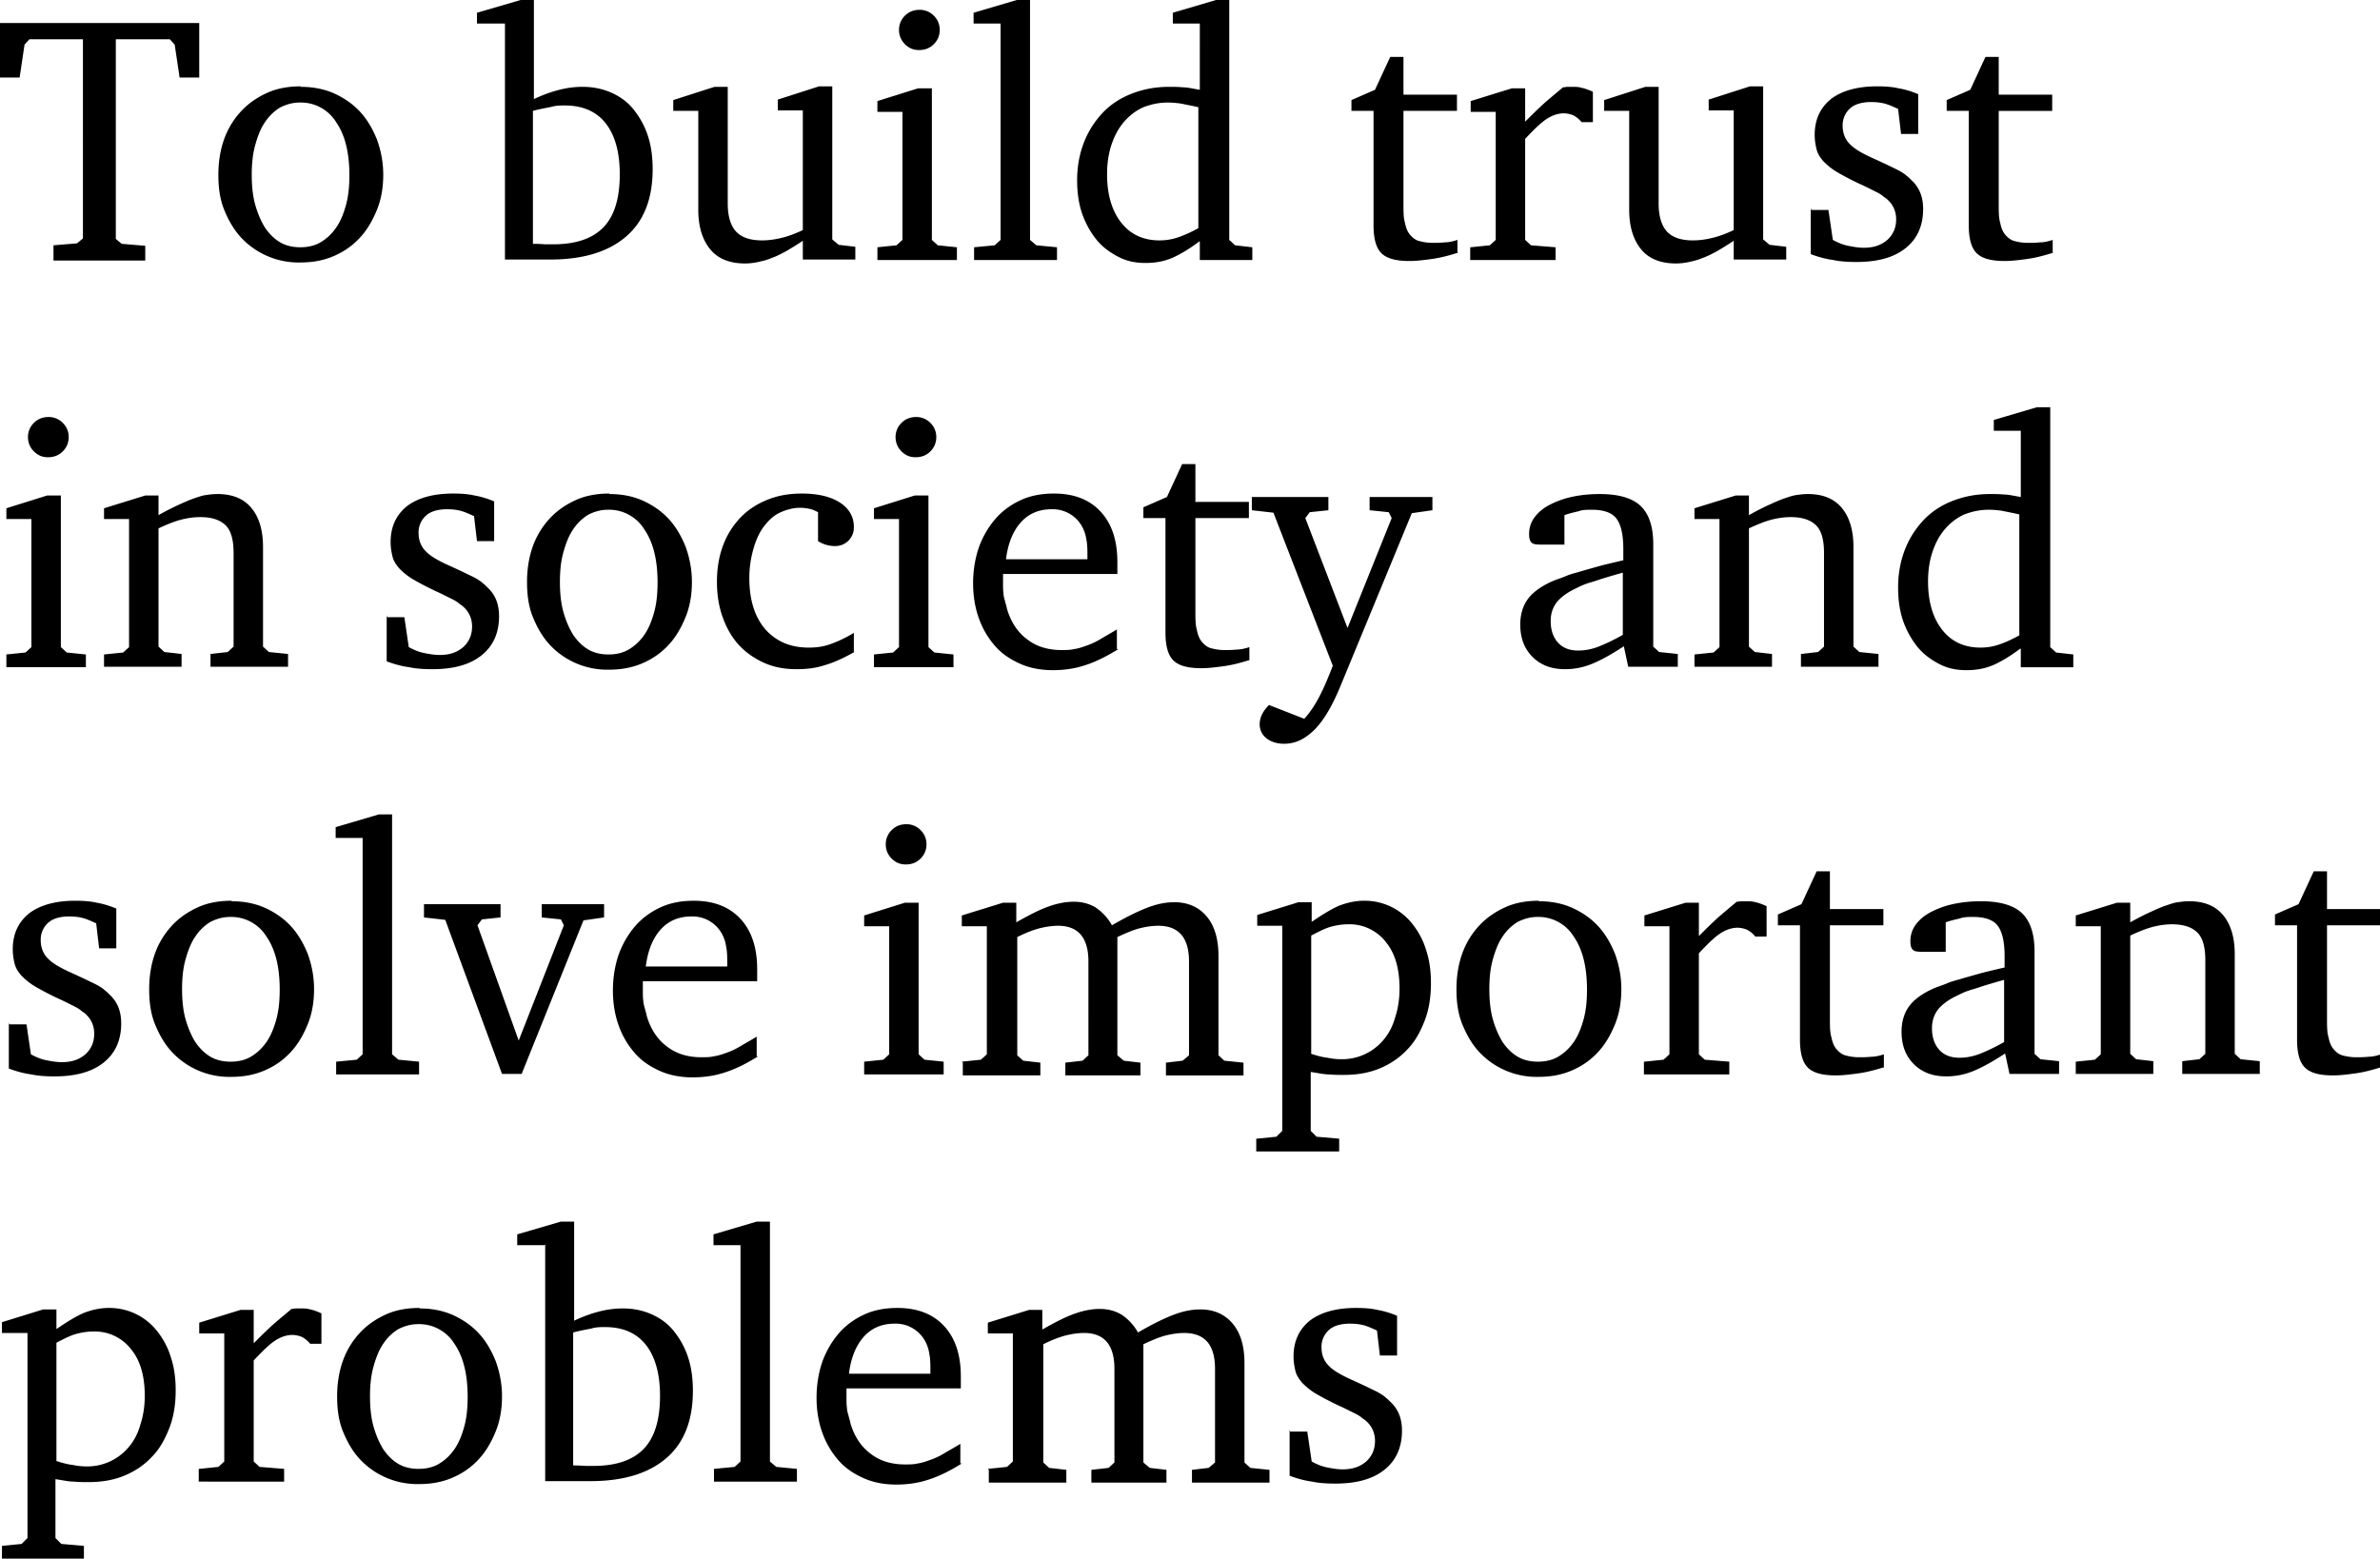 <svg id="_レイヤー_2" data-name="レイヤー 2" xmlns="http://www.w3.org/2000/svg" viewBox="0 0 48.5 31.77"><defs><style>.cls-1{stroke-width:0}</style></defs><g id="TOP"><path class="cls-1" d="m1.09 5 .48-.04.12-.1V.8H.6L.5.91l-.1.67H0V.47h4.06v1.11h-.4l-.1-.67-.1-.11h-1.1v4.07l.12.1.48.04v.3H1.09v-.3ZM6.13 1.77c.24 0 .46.04.67.13.2.09.38.21.53.37.15.16.26.35.35.57.08.22.13.46.13.72s-.04.5-.13.72-.2.41-.35.57c-.15.16-.32.28-.53.37-.21.09-.43.13-.68.13a1.603 1.603 0 0 1-1.2-.5c-.15-.16-.26-.35-.35-.57s-.12-.46-.12-.72.04-.51.12-.73.2-.41.35-.57c.15-.16.33-.28.53-.37s.43-.13.68-.13Zm-.02.32c-.15 0-.28.04-.4.1a.98.98 0 0 0-.31.3c-.09.13-.15.29-.2.47-.05.18-.07.38-.07.6s.02.43.07.61.12.34.2.47c.09.13.19.23.31.3.12.07.26.1.41.1s.29-.03.41-.1.23-.17.32-.3c.09-.13.15-.28.2-.46.05-.18.07-.38.07-.61 0-.46-.09-.82-.27-1.08a.844.844 0 0 0-.74-.4ZM10.27.48h-.55V.26l.89-.26h.27v2.02c.19-.09.36-.15.52-.19.16-.04.31-.06.47-.06.22 0 .41.04.59.12s.33.19.45.34c.12.15.22.32.29.53.07.21.1.44.1.69 0 .6-.18 1.06-.54 1.37-.36.31-.87.47-1.55.47h-.92V.48Zm.6 4.49c.13 0 .22.01.26.01h.14c.47 0 .81-.12 1.03-.35s.33-.59.33-1.08c0-.45-.1-.8-.29-1.04-.19-.24-.47-.36-.83-.36-.09 0-.18 0-.28.03-.1.02-.22.04-.37.08v2.71ZM16.37 4.9c-.13.09-.25.16-.35.22-.11.06-.21.11-.3.14-.09.04-.18.06-.27.08s-.18.03-.27.03c-.3 0-.54-.09-.7-.28-.16-.19-.25-.46-.25-.81V2.26h-.51v-.22l.84-.27h.27v2.38c0 .26.06.45.17.57s.29.18.53.18c.13 0 .27-.02.39-.05.13-.03.27-.08.44-.16V2.25h-.51v-.22l.84-.27h.27v3.12l.13.11.34.04v.26h-1.07v-.4ZM17.88 5.04l.39-.04.12-.11V2.28h-.51v-.22l.83-.26h.28v3.09l.12.11.39.04v.26h-1.62v-.26ZM18.74.2a.4.4 0 0 1 .29.12c.08.08.12.18.12.29s-.04.21-.12.29c-.08.08-.18.12-.3.12s-.21-.04-.29-.12c-.08-.08-.12-.18-.12-.29s.04-.21.12-.29.18-.12.3-.12ZM19.85 5.04l.42-.04.12-.11V.48h-.55V.26l.88-.26h.27v4.89l.13.11.42.04v.26h-1.69v-.26ZM24.44 4.92c-.21.16-.4.27-.56.34-.17.07-.34.1-.54.1-.21 0-.39-.04-.56-.13s-.32-.2-.44-.35c-.12-.15-.22-.33-.29-.53-.07-.21-.1-.43-.1-.68 0-.28.05-.54.14-.77.09-.23.22-.43.38-.6s.36-.3.59-.39c.23-.09.48-.14.76-.14.1 0 .19 0 .29.01.1 0 .21.03.34.05V.48h-.55V.26l.88-.26h.27v4.89l.12.11.35.04v.26h-1.07v-.37Zm0-2.73c-.17-.04-.29-.06-.38-.08-.08-.01-.17-.02-.26-.02-.19 0-.36.04-.51.1-.15.07-.28.17-.39.3-.11.13-.19.28-.25.46s-.09.38-.09.6c0 .42.1.75.29.99.19.24.45.36.78.36.13 0 .25-.02.37-.06s.26-.1.42-.19V2.18ZM29.68 5.16c-.19.06-.36.1-.51.12-.15.02-.3.04-.45.04-.27 0-.46-.05-.57-.16-.11-.11-.16-.3-.16-.57V2.26h-.45v-.22l.48-.21.31-.67h.27v.77h1.09v.33H28.6v1.9c0 .15 0 .28.03.38.02.1.05.18.1.24s.11.11.18.13c.07.02.17.04.28.04.08 0 .16 0 .25-.01.08 0 .17-.02.26-.05v.27ZM29.97 5.04l.39-.04.12-.11V2.28h-.51v-.22l.84-.26h.27v.68c.12-.12.24-.24.36-.35.12-.11.26-.22.41-.35.04 0 .07-.01.09-.01h.08c.08 0 .15 0 .21.02.06.01.14.04.23.08v.62h-.23a.526.526 0 0 0-.17-.14.533.533 0 0 0-.19-.04c-.12 0-.24.04-.36.12-.12.08-.26.22-.43.4v2.06l.12.11.5.04v.26h-1.74v-.26ZM35.34 4.9c-.13.09-.25.16-.35.22-.11.06-.21.11-.3.14-.09.04-.18.06-.27.08s-.18.03-.27.03c-.3 0-.54-.09-.7-.28-.16-.19-.25-.46-.25-.81V2.26h-.51v-.22l.84-.27h.27v2.38c0 .26.06.45.17.57s.29.18.53.18c.13 0 .27-.02.39-.05.13-.03.27-.08.44-.16V2.25h-.51v-.22l.84-.27h.27v3.12l.13.11.34.04v.26h-1.07v-.4ZM36.91 4.28h.35l.09.61c.11.06.21.1.31.12.1.02.21.04.32.04.2 0 .35-.05.48-.16.12-.11.18-.25.18-.42s-.07-.32-.21-.43a.555.555 0 0 1-.08-.06c-.03-.02-.06-.04-.1-.06l-.14-.07c-.06-.03-.12-.06-.21-.1-.19-.09-.34-.17-.46-.24-.12-.07-.21-.15-.28-.22-.07-.08-.12-.16-.14-.24s-.04-.18-.04-.3c0-.31.11-.55.33-.73.22-.17.54-.26.94-.26.17 0 .31.01.44.04.12.02.26.06.4.12v.81h-.35l-.06-.51c-.11-.05-.2-.09-.28-.11-.08-.02-.17-.03-.27-.03-.18 0-.33.04-.43.13a.46.46 0 0 0-.15.36c0 .14.05.27.14.36.09.1.26.2.51.31.13.06.24.11.32.15.08.04.15.07.2.1.05.03.1.06.13.09.04.03.07.06.11.1.15.14.23.33.23.58 0 .34-.12.61-.36.8-.24.19-.57.28-1 .28-.17 0-.33-.01-.47-.04-.15-.02-.3-.06-.46-.12v-.94ZM41.81 5.16c-.19.06-.36.1-.51.12-.15.02-.3.04-.45.04-.27 0-.46-.05-.57-.16-.11-.11-.16-.3-.16-.57V2.26h-.45v-.22l.48-.21.31-.67h.27v.77h1.09v.33h-1.09v1.9c0 .15 0 .28.03.38.02.1.05.18.1.24s.11.11.18.13c.07.02.17.04.28.04.08 0 .16 0 .25-.01.08 0 .17-.02.26-.05v.27ZM.13 13.34l.39-.04.12-.11v-2.61H.13v-.22l.83-.26h.28v3.09l.12.11.39.04v.26H.13v-.26ZM.99 8.5a.4.4 0 0 1 .29.12c.08.08.12.18.12.29s-.04.21-.12.29c-.08.08-.18.12-.3.12S.77 9.28.69 9.2c-.08-.08-.12-.18-.12-.29s.04-.21.12-.29.18-.12.3-.12ZM2.12 13.34l.39-.04.12-.11v-2.61h-.51v-.22l.84-.26h.27v.4c.16-.09.3-.16.41-.21s.22-.1.31-.13.17-.06.25-.07c.07-.01.15-.02.23-.02.3 0 .53.09.69.28.16.19.24.46.24.8v2.03l.12.11.39.04v.26H4.29v-.26l.35-.04.12-.11v-1.91c0-.26-.05-.45-.16-.56s-.28-.17-.52-.17c-.13 0-.26.02-.38.05-.12.03-.28.09-.47.18v2.41l.12.11.35.04v.26H2.12v-.26ZM7.89 12.58h.35l.09.61c.11.06.21.1.31.12.1.02.21.04.32.04.2 0 .35-.05.48-.16.12-.11.18-.25.18-.42s-.07-.32-.21-.43a.555.555 0 0 1-.08-.06c-.03-.02-.06-.04-.1-.06l-.14-.07c-.06-.03-.12-.06-.21-.1-.19-.09-.34-.17-.46-.24-.12-.07-.21-.15-.28-.22-.07-.08-.12-.16-.14-.24s-.04-.18-.04-.3c0-.31.11-.55.33-.73.22-.17.54-.26.94-.26.17 0 .31.01.44.04.12.02.26.06.4.12v.81h-.35l-.06-.51c-.11-.05-.2-.09-.28-.11-.08-.02-.17-.03-.27-.03-.18 0-.33.04-.43.13a.46.46 0 0 0-.15.36c0 .14.05.27.14.36.09.1.26.2.51.31.13.06.24.11.32.15.08.04.15.07.2.1.05.03.1.06.13.09.04.03.07.06.11.1.15.14.23.33.23.58 0 .34-.12.61-.36.8-.24.19-.57.28-1 .28-.17 0-.33-.01-.47-.04-.15-.02-.3-.06-.46-.12v-.94ZM12.42 10.07c.24 0 .46.04.67.13.2.09.38.21.53.37.15.16.26.35.35.57.08.22.13.46.13.72s-.04.5-.13.72-.2.41-.35.57c-.15.16-.32.28-.53.37-.21.09-.43.13-.68.13a1.603 1.603 0 0 1-1.2-.5c-.15-.16-.26-.35-.35-.57s-.12-.46-.12-.72.04-.51.12-.73.2-.41.35-.57c.15-.16.33-.28.53-.37s.43-.13.68-.13Zm-.03.32c-.15 0-.28.04-.4.1a.98.98 0 0 0-.31.3c-.09.13-.15.29-.2.47-.05.18-.07.38-.07.6s.02.43.07.61.12.34.2.47c.09.13.19.23.31.3.12.07.26.1.41.1s.29-.03.41-.1.23-.17.32-.3c.09-.13.15-.28.2-.46.05-.18.07-.38.07-.61 0-.46-.09-.82-.27-1.08a.844.844 0 0 0-.74-.4ZM17.41 13.29c-.23.13-.43.22-.61.27-.18.06-.37.08-.57.08-.24 0-.46-.04-.66-.13s-.37-.21-.51-.36-.25-.34-.33-.56c-.08-.22-.12-.46-.12-.73s.04-.51.12-.73.2-.41.35-.57c.15-.16.33-.28.55-.37s.45-.13.71-.13c.32 0 .58.06.77.18.19.12.29.29.29.5a.376.376 0 0 1-.39.39c-.11 0-.23-.03-.34-.1v-.59c-.06-.03-.12-.06-.18-.07a.99.99 0 0 0-.18-.02c-.15 0-.29.04-.42.1s-.24.17-.33.29-.16.28-.21.46-.08.37-.08.58c0 .45.11.79.32 1.04.22.25.51.38.89.38.16 0 .3-.02.44-.07s.3-.12.48-.23v.38ZM17.81 13.34l.39-.04.12-.11v-2.61h-.51v-.22l.83-.26h.28v3.09l.12.11.39.04v.26h-1.62v-.26Zm.86-4.84a.4.4 0 0 1 .29.12c.08.08.12.18.12.29s-.04.21-.12.29c-.08.08-.18.12-.3.12s-.21-.04-.29-.12c-.08-.08-.12-.18-.12-.29s.04-.21.12-.29.18-.12.3-.12ZM22.79 13.23c-.24.15-.46.26-.68.33-.21.07-.43.1-.66.1s-.46-.04-.66-.13-.37-.2-.51-.36c-.14-.16-.25-.34-.33-.56-.08-.22-.12-.46-.12-.72s.04-.51.12-.74c.08-.22.2-.42.34-.58s.32-.29.52-.38c.2-.09.42-.13.67-.13.4 0 .72.12.95.37s.34.59.34 1.03V11.7h-2.33v.22c0 .06 0 .12.01.18 0 .06.02.11.03.15.01.05.03.1.04.16.08.27.22.48.41.62.19.15.43.22.7.22.09 0 .18 0 .26-.02.08-.01.17-.04.25-.07.09-.03.18-.07.28-.13s.21-.12.34-.2v.4Zm-.63-1.83c0-.17 0-.3-.02-.39a.786.786 0 0 0-.08-.26.682.682 0 0 0-.63-.37c-.26 0-.47.09-.63.27-.16.18-.26.43-.3.75h1.66ZM25.44 13.46c-.19.06-.36.1-.51.12-.15.02-.3.04-.45.04-.27 0-.46-.05-.57-.16-.11-.11-.16-.3-.16-.57v-2.33h-.45v-.22l.48-.21.31-.67h.27v.77h1.09v.33h-1.09v1.9c0 .15 0 .28.03.38.02.1.05.18.1.24s.11.11.18.13c.07.02.17.04.28.04.08 0 .16 0 .25-.01.08 0 .17-.02.26-.05v.27ZM26.58 14.65c.11-.12.21-.27.3-.44.09-.17.18-.38.28-.64l-1.21-3.12-.44-.05v-.27h1.56v.27l-.38.04-.09.12.86 2.24.9-2.24-.06-.12-.39-.04v-.27h1.28v.27l-.42.06-1.44 3.49c-.17.42-.35.73-.54.92-.19.19-.39.29-.62.29-.15 0-.27-.04-.36-.11a.356.356 0 0 1-.14-.29c0-.13.06-.26.19-.39l.69.27ZM33.08 13.18c-.26.17-.48.29-.66.36-.18.07-.35.1-.53.1-.27 0-.49-.08-.66-.25s-.25-.39-.25-.66c0-.22.06-.4.17-.54s.3-.27.55-.37c.09-.03.17-.06.24-.09.07-.03.16-.05.26-.08s.21-.06.35-.1.32-.08.53-.13v-.23c0-.3-.05-.5-.14-.62s-.26-.18-.5-.18c-.1 0-.19 0-.27.03-.08.02-.18.04-.29.08v.6h-.5c-.08 0-.14-.01-.17-.04s-.05-.08-.05-.17c0-.12.03-.23.1-.33s.17-.19.3-.26c.13-.07.28-.13.46-.17.18-.04.37-.06.58-.06.38 0 .66.08.83.24s.26.42.26.78v2.09l.12.11.38.04v.26h-1.01l-.09-.42Zm0-1.51c-.15.04-.28.08-.38.11-.1.03-.18.06-.25.08s-.13.04-.18.06c-.05.02-.11.05-.17.08-.17.08-.3.18-.38.28-.08.11-.12.23-.12.38 0 .18.05.33.15.44.1.11.24.16.41.16.12 0 .25-.02.39-.07.13-.05.31-.13.52-.25v-1.27ZM34.53 13.34l.39-.04.12-.11v-2.61h-.51v-.22l.84-.26h.27v.4c.16-.09.3-.16.41-.21s.22-.1.31-.13.17-.06.25-.07c.07-.01.15-.02.23-.02.3 0 .53.09.69.28.16.19.24.46.24.8v2.03l.12.11.39.04v.26H36.7v-.26l.35-.04.12-.11v-1.91c0-.26-.05-.45-.16-.56s-.28-.17-.52-.17c-.13 0-.26.02-.38.05-.12.03-.28.09-.47.18v2.41l.12.11.35.04v.26h-1.58v-.26ZM41.17 13.22c-.21.16-.4.27-.56.34-.17.07-.34.1-.54.1-.21 0-.39-.04-.56-.13s-.32-.2-.44-.35c-.12-.15-.22-.33-.29-.53-.07-.21-.1-.43-.1-.68 0-.28.05-.54.14-.77.09-.23.22-.43.38-.6s.36-.3.59-.39c.23-.09.48-.14.76-.14.1 0 .19 0 .29.01.1 0 .21.03.34.05V8.78h-.55v-.22l.88-.26h.27v4.89l.12.11.35.04v.26h-1.07v-.37Zm0-2.73c-.17-.04-.29-.06-.38-.08-.08-.01-.17-.02-.26-.02-.19 0-.36.04-.51.1-.15.07-.28.17-.39.3-.11.13-.19.28-.25.46s-.09.38-.09.6c0 .42.1.75.29.99.19.24.45.36.78.36.13 0 .25-.02.37-.06s.26-.1.42-.19v-2.47ZM.19 20.88h.35l.09.61c.11.06.21.1.31.12.1.02.21.04.32.04.2 0 .35-.05.48-.16.12-.11.18-.25.18-.42s-.07-.32-.21-.43a.555.555 0 0 1-.08-.06c-.03-.02-.06-.04-.1-.06l-.14-.07c-.06-.03-.12-.06-.21-.1-.19-.09-.34-.17-.46-.24-.12-.07-.21-.15-.28-.22-.07-.08-.12-.16-.14-.24s-.04-.18-.04-.3c0-.31.11-.55.33-.73.22-.17.54-.26.94-.26.17 0 .31.01.44.04.12.02.26.06.4.12v.81h-.35l-.06-.51c-.11-.05-.2-.09-.28-.11-.08-.02-.17-.03-.27-.03-.18 0-.33.04-.43.13a.46.46 0 0 0-.15.36c0 .14.05.27.14.36.09.1.26.2.51.31.13.06.24.11.32.15.08.04.15.07.2.1.05.03.1.06.13.09.04.03.07.06.11.1.15.14.23.33.23.58 0 .34-.12.61-.36.8-.24.19-.57.28-1 .28-.17 0-.33-.01-.47-.04-.15-.02-.3-.06-.46-.12v-.94ZM4.72 18.37c.24 0 .46.04.67.13.2.09.38.21.53.37.15.16.26.35.35.57.08.22.13.46.13.72s-.04.5-.13.72-.2.41-.35.57c-.15.16-.32.28-.53.37-.21.09-.43.13-.68.13a1.603 1.603 0 0 1-1.2-.5c-.15-.16-.26-.35-.35-.57s-.12-.46-.12-.72.04-.51.12-.73.2-.41.35-.57c.15-.16.33-.28.53-.37s.43-.13.68-.13Zm-.03.32c-.15 0-.28.04-.4.1a.98.98 0 0 0-.31.3c-.09.13-.15.29-.2.47-.05.18-.07.38-.07.6s.02.43.07.61.12.34.2.47c.09.13.19.23.31.3.12.07.26.1.41.1s.29-.03.41-.1.23-.17.32-.3c.09-.13.15-.28.2-.46.05-.18.07-.38.07-.61 0-.46-.09-.82-.27-1.08a.844.844 0 0 0-.74-.4ZM6.85 21.64l.42-.04.12-.11v-4.41h-.55v-.22l.88-.26h.27v4.89l.13.11.42.04v.26H6.85v-.26ZM9.08 18.75l-.44-.05v-.27h1.56v.27l-.38.04-.09.12.84 2.35.92-2.35-.06-.12-.39-.04v-.27h1.27v.27l-.42.06-1.26 3.13h-.4l-1.16-3.15ZM15.45 21.53c-.24.15-.46.26-.68.33-.21.07-.43.1-.66.1s-.46-.04-.66-.13-.37-.2-.51-.36c-.14-.16-.25-.34-.33-.56-.08-.22-.12-.46-.12-.72s.04-.51.12-.74c.08-.22.2-.42.34-.58s.32-.29.52-.38c.2-.09.42-.13.67-.13.4 0 .72.12.95.37s.34.59.34 1.03V20H13.1v.22c0 .06 0 .12.01.18 0 .06.02.11.03.15.01.05.03.1.04.16.08.27.22.48.41.62.19.15.43.22.7.22.09 0 .18 0 .26-.02.08-.01.17-.04.25-.07.09-.03.18-.07.28-.13s.21-.12.34-.2v.4Zm-.63-1.83c0-.17 0-.3-.02-.39a.786.786 0 0 0-.08-.26.682.682 0 0 0-.63-.37c-.26 0-.47.09-.63.27-.16.18-.26.43-.3.75h1.66ZM17.61 21.64l.39-.04.12-.11v-2.61h-.51v-.22l.83-.26h.28v3.09l.12.11.39.04v.26h-1.62v-.26Zm.86-4.84a.4.4 0 0 1 .29.12c.08.08.12.18.12.29s-.04.21-.12.29c-.08.08-.18.12-.3.12s-.21-.04-.29-.12c-.08-.08-.12-.18-.12-.29s.04-.21.12-.29.18-.12.3-.12ZM19.6 21.64l.39-.04.12-.11v-2.61h-.51v-.22l.84-.26h.27v.4c.28-.16.5-.27.68-.33.17-.06.34-.09.49-.09.17 0 .32.04.45.12.12.08.24.2.33.36.31-.18.56-.3.75-.37.19-.07.36-.1.52-.1.28 0 .5.1.66.29.16.19.24.46.24.8v2.03l.12.11.39.04v.26h-1.58v-.26l.34-.04.13-.11V19.6c0-.49-.21-.73-.63-.73-.12 0-.25.02-.37.05-.12.03-.27.09-.46.18v2.41l.13.11.34.04v.26h-1.53v-.26l.35-.04.12-.11V19.6c0-.49-.21-.73-.62-.73-.12 0-.25.02-.37.05-.12.03-.28.09-.46.18v2.41l.12.11.35.04v.26h-1.58v-.26ZM25.61 23.21l.4-.04.12-.12v-4.18h-.51v-.22l.84-.26h.27v.4c.22-.15.4-.26.56-.33.16-.06.33-.1.5-.1a1.234 1.234 0 0 1 .99.47c.12.15.22.33.28.53.07.21.1.43.1.68 0 .28-.04.54-.13.77s-.2.43-.36.59c-.15.16-.34.29-.56.38-.22.09-.46.13-.73.13-.1 0-.19 0-.3-.01-.1 0-.23-.03-.37-.05v1.2l.12.12.46.04v.26H25.6v-.26Zm1.11-1.73c.12.04.24.07.33.08.1.02.19.03.27.03a1.1 1.1 0 0 0 .87-.39c.11-.13.19-.28.24-.46.06-.18.09-.38.09-.59 0-.4-.09-.72-.28-.95a.935.935 0 0 0-.77-.36c-.12 0-.24.02-.35.05s-.25.1-.4.18v2.42ZM31.36 18.37c.24 0 .46.04.67.13.2.09.38.21.53.37.15.16.26.35.35.57.08.22.13.46.13.72s-.04.5-.13.72-.2.41-.35.57c-.15.16-.32.28-.53.37-.21.09-.43.13-.68.13a1.603 1.603 0 0 1-1.2-.5c-.15-.16-.26-.35-.35-.57s-.12-.46-.12-.72.04-.51.12-.73.2-.41.35-.57c.15-.16.33-.28.53-.37s.43-.13.68-.13Zm-.03.32c-.15 0-.28.04-.4.1a.98.98 0 0 0-.31.3c-.09.13-.15.29-.2.47-.05.18-.07.38-.07.6s.02.43.07.61.12.34.2.47c.09.13.19.23.31.3.12.07.26.1.41.1s.29-.03.41-.1.23-.17.32-.3c.09-.13.15-.28.2-.46.05-.18.07-.38.07-.61 0-.46-.09-.82-.27-1.08a.844.844 0 0 0-.74-.4ZM33.51 21.64l.39-.04.12-.11v-2.61h-.51v-.22l.84-.26h.27v.68c.12-.12.24-.24.36-.35.12-.11.26-.22.41-.35.04 0 .07-.01.09-.01h.08c.08 0 .15 0 .21.02.06.01.14.04.23.08v.62h-.23a.526.526 0 0 0-.17-.14.533.533 0 0 0-.19-.04c-.12 0-.24.04-.36.12-.12.08-.26.22-.43.4v2.06l.12.11.5.04v.26H33.5v-.26ZM38.37 21.76c-.19.06-.36.1-.51.12-.15.02-.3.04-.45.04-.27 0-.46-.05-.57-.16-.11-.11-.16-.3-.16-.57v-2.33h-.45v-.22l.48-.21.31-.67h.27v.77h1.09v.33h-1.09v1.9c0 .15 0 .28.03.38.02.1.05.18.1.24s.11.11.18.13c.07.02.17.04.28.04.08 0 .16 0 .25-.01.08 0 .17-.02.26-.05v.27ZM40.85 21.48c-.26.17-.48.29-.66.36-.18.07-.35.1-.53.1-.27 0-.49-.08-.66-.25s-.25-.39-.25-.66c0-.22.06-.4.17-.54s.3-.27.55-.37c.09-.03.17-.06.24-.09.07-.03.16-.05.26-.08s.21-.06.35-.1.32-.08.53-.13v-.23c0-.3-.05-.5-.14-.62s-.26-.18-.5-.18c-.1 0-.19 0-.27.03-.08.02-.18.04-.29.08v.6h-.5c-.08 0-.14-.01-.17-.04s-.05-.08-.05-.17c0-.12.03-.23.1-.33s.17-.19.3-.26c.13-.07.28-.13.46-.17.18-.04.37-.06.58-.06.38 0 .66.08.83.24s.26.42.26.78v2.09l.12.11.38.04v.26h-1.01l-.09-.42Zm0-1.51c-.15.04-.28.08-.38.11-.1.03-.18.06-.25.08s-.13.04-.18.06c-.05.02-.11.05-.17.08-.17.08-.3.18-.38.28-.08.11-.12.23-.12.38 0 .18.05.33.15.44.1.11.24.16.41.16.12 0 .25-.02.39-.07.13-.05.31-.13.52-.25v-1.27ZM42.3 21.64l.39-.04.12-.11v-2.61h-.51v-.22l.84-.26h.27v.4c.16-.09.3-.16.41-.21s.22-.1.31-.13.17-.06.25-.07c.07-.01.15-.02.23-.02.3 0 .53.09.69.28.16.19.24.46.24.8v2.03l.12.11.39.04v.26h-1.58v-.26l.35-.04.12-.11v-1.91c0-.26-.05-.45-.16-.56s-.28-.17-.52-.17c-.13 0-.26.02-.38.05-.12.03-.28.09-.47.18v2.41l.12.11.35.04v.26H42.3v-.26ZM48.5 21.76c-.19.06-.36.1-.51.12-.15.02-.3.04-.45.04-.27 0-.46-.05-.57-.16-.11-.11-.16-.3-.16-.57v-2.33h-.45v-.22l.48-.21.31-.67h.27v.77h1.09v.33h-1.09v1.9c0 .15 0 .28.03.38.02.1.05.18.1.24s.11.11.18.13c.07.02.17.04.28.04.08 0 .16 0 .25-.01.08 0 .17-.02.26-.05v.27ZM.04 31.51l.4-.04.12-.12v-4.18H.04v-.22l.84-.26h.27v.4c.22-.15.4-.26.56-.33.16-.06.33-.1.5-.1a1.234 1.234 0 0 1 .99.47c.12.15.22.33.28.53.07.21.1.43.1.68 0 .28-.04.54-.13.77s-.2.43-.36.59c-.15.16-.34.29-.56.38-.22.09-.46.13-.73.13-.1 0-.19 0-.3-.01-.1 0-.23-.03-.37-.05v1.2l.12.12.46.04v.26H.04v-.26Zm1.11-1.73c.12.04.24.07.33.08.1.02.19.03.27.03a1.1 1.1 0 0 0 .87-.39c.11-.13.19-.28.24-.46.06-.18.09-.38.09-.59 0-.4-.09-.72-.28-.95a.935.935 0 0 0-.77-.36c-.12 0-.24.02-.35.05s-.25.1-.4.18v2.42ZM4.06 29.94l.39-.04.12-.11v-2.61h-.51v-.22l.84-.26h.27v.68c.12-.12.24-.24.36-.35.12-.11.26-.22.41-.35.04 0 .07-.01.09-.01h.08c.08 0 .15 0 .21.02.06.01.14.04.23.08v.62h-.23a.526.526 0 0 0-.17-.14.533.533 0 0 0-.19-.04c-.12 0-.24.04-.36.12-.12.08-.26.22-.43.4v2.06l.12.11.5.04v.26H4.05v-.26ZM8.55 26.67c.24 0 .46.04.67.13.2.09.38.21.53.37.15.16.26.35.35.57.08.22.13.46.13.72s-.04.5-.13.72-.2.41-.35.57c-.15.16-.32.28-.53.37-.21.09-.43.13-.68.13a1.603 1.603 0 0 1-1.2-.5c-.15-.16-.26-.35-.35-.57s-.12-.46-.12-.72.04-.51.12-.73.2-.41.35-.57c.15-.16.33-.28.53-.37s.43-.13.68-.13Zm-.03.32c-.15 0-.28.04-.4.1a.98.98 0 0 0-.31.3c-.09.13-.15.29-.2.47-.05.18-.07.38-.07.6s.02.43.07.61.12.34.2.47c.09.13.19.23.31.3.12.07.26.1.41.1s.29-.03.41-.1.23-.17.32-.3c.09-.13.15-.28.2-.46.05-.18.07-.38.07-.61 0-.46-.09-.82-.27-1.08a.844.844 0 0 0-.74-.4ZM11.09 25.38h-.55v-.22l.89-.26h.27v2.02c.19-.09.36-.15.52-.19.16-.04.31-.06.47-.06.22 0 .41.04.59.12s.33.19.45.34c.12.15.22.32.29.53.07.21.1.44.1.69 0 .6-.18 1.06-.54 1.37-.36.31-.87.47-1.55.47h-.92v-4.82Zm.6 4.49c.13 0 .22.01.26.01h.14c.47 0 .81-.12 1.03-.35s.33-.59.33-1.08c0-.45-.1-.8-.29-1.04-.19-.24-.47-.36-.83-.36-.09 0-.18 0-.28.03-.1.02-.22.04-.37.08v2.71ZM14.55 29.94l.42-.04.12-.11v-4.41h-.55v-.22l.88-.26h.27v4.89l.13.11.42.04v.26h-1.69v-.26ZM19.6 29.83c-.24.15-.46.26-.68.33-.21.07-.43.1-.66.1s-.46-.04-.66-.13-.37-.2-.51-.36c-.14-.16-.25-.34-.33-.56-.08-.22-.12-.46-.12-.72s.04-.51.12-.74c.08-.22.2-.42.34-.58s.32-.29.52-.38c.2-.09.42-.13.67-.13.4 0 .72.12.95.37s.34.59.34 1.03V28.3h-2.33v.22c0 .06 0 .12.01.18 0 .06.02.11.03.15.01.05.03.1.04.16.08.27.22.48.41.62.19.15.43.22.7.22.09 0 .18 0 .26-.02.08-.01.17-.04.25-.07.09-.03.18-.07.28-.13s.21-.12.34-.2v.4ZM18.96 28c0-.17 0-.3-.02-.39a.786.786 0 0 0-.08-.26.682.682 0 0 0-.63-.37c-.26 0-.47.09-.63.27-.16.18-.26.43-.3.75h1.66ZM20.13 29.94l.39-.04.12-.11v-2.61h-.51v-.22l.84-.26h.27v.4c.28-.16.5-.27.68-.33.17-.06.34-.09.49-.09.17 0 .32.04.45.12.12.08.24.2.33.36.31-.18.56-.3.75-.37.19-.07.36-.1.52-.1.28 0 .5.1.66.29.16.19.24.46.24.8v2.03l.12.11.39.04v.26h-1.58v-.26l.34-.04.13-.11V27.9c0-.49-.21-.73-.63-.73-.12 0-.25.02-.37.05-.12.03-.27.09-.46.18v2.41l.13.11.34.04v.26h-1.53v-.26l.35-.04.12-.11V27.9c0-.49-.21-.73-.62-.73-.12 0-.25.02-.37.05-.12.03-.28.09-.46.18v2.41l.12.11.35.04v.26h-1.58v-.26ZM26.29 29.18h.35l.09.61c.11.06.21.1.31.12.1.02.21.04.32.04.2 0 .35-.05.48-.16.12-.11.18-.25.18-.42s-.07-.32-.21-.43a.555.555 0 0 1-.08-.06c-.03-.02-.06-.04-.1-.06l-.14-.07c-.06-.03-.12-.06-.21-.1-.19-.09-.34-.17-.46-.24-.12-.07-.21-.15-.28-.22-.07-.08-.12-.16-.14-.24s-.04-.18-.04-.3c0-.31.11-.55.33-.73.22-.17.54-.26.94-.26.17 0 .31.01.44.04.12.02.26.06.4.12v.81h-.35l-.06-.51c-.11-.05-.2-.09-.28-.11-.08-.02-.17-.03-.27-.03-.18 0-.33.04-.43.13a.46.46 0 0 0-.15.36c0 .14.05.27.14.36.09.1.26.2.51.31.13.06.24.11.32.15.08.04.15.07.2.1.05.03.1.06.13.09.04.03.07.06.11.1.15.14.23.33.23.58 0 .34-.12.61-.36.8-.24.19-.57.28-1 .28-.17 0-.33-.01-.47-.04-.15-.02-.3-.06-.46-.12v-.94Z"/></g></svg>